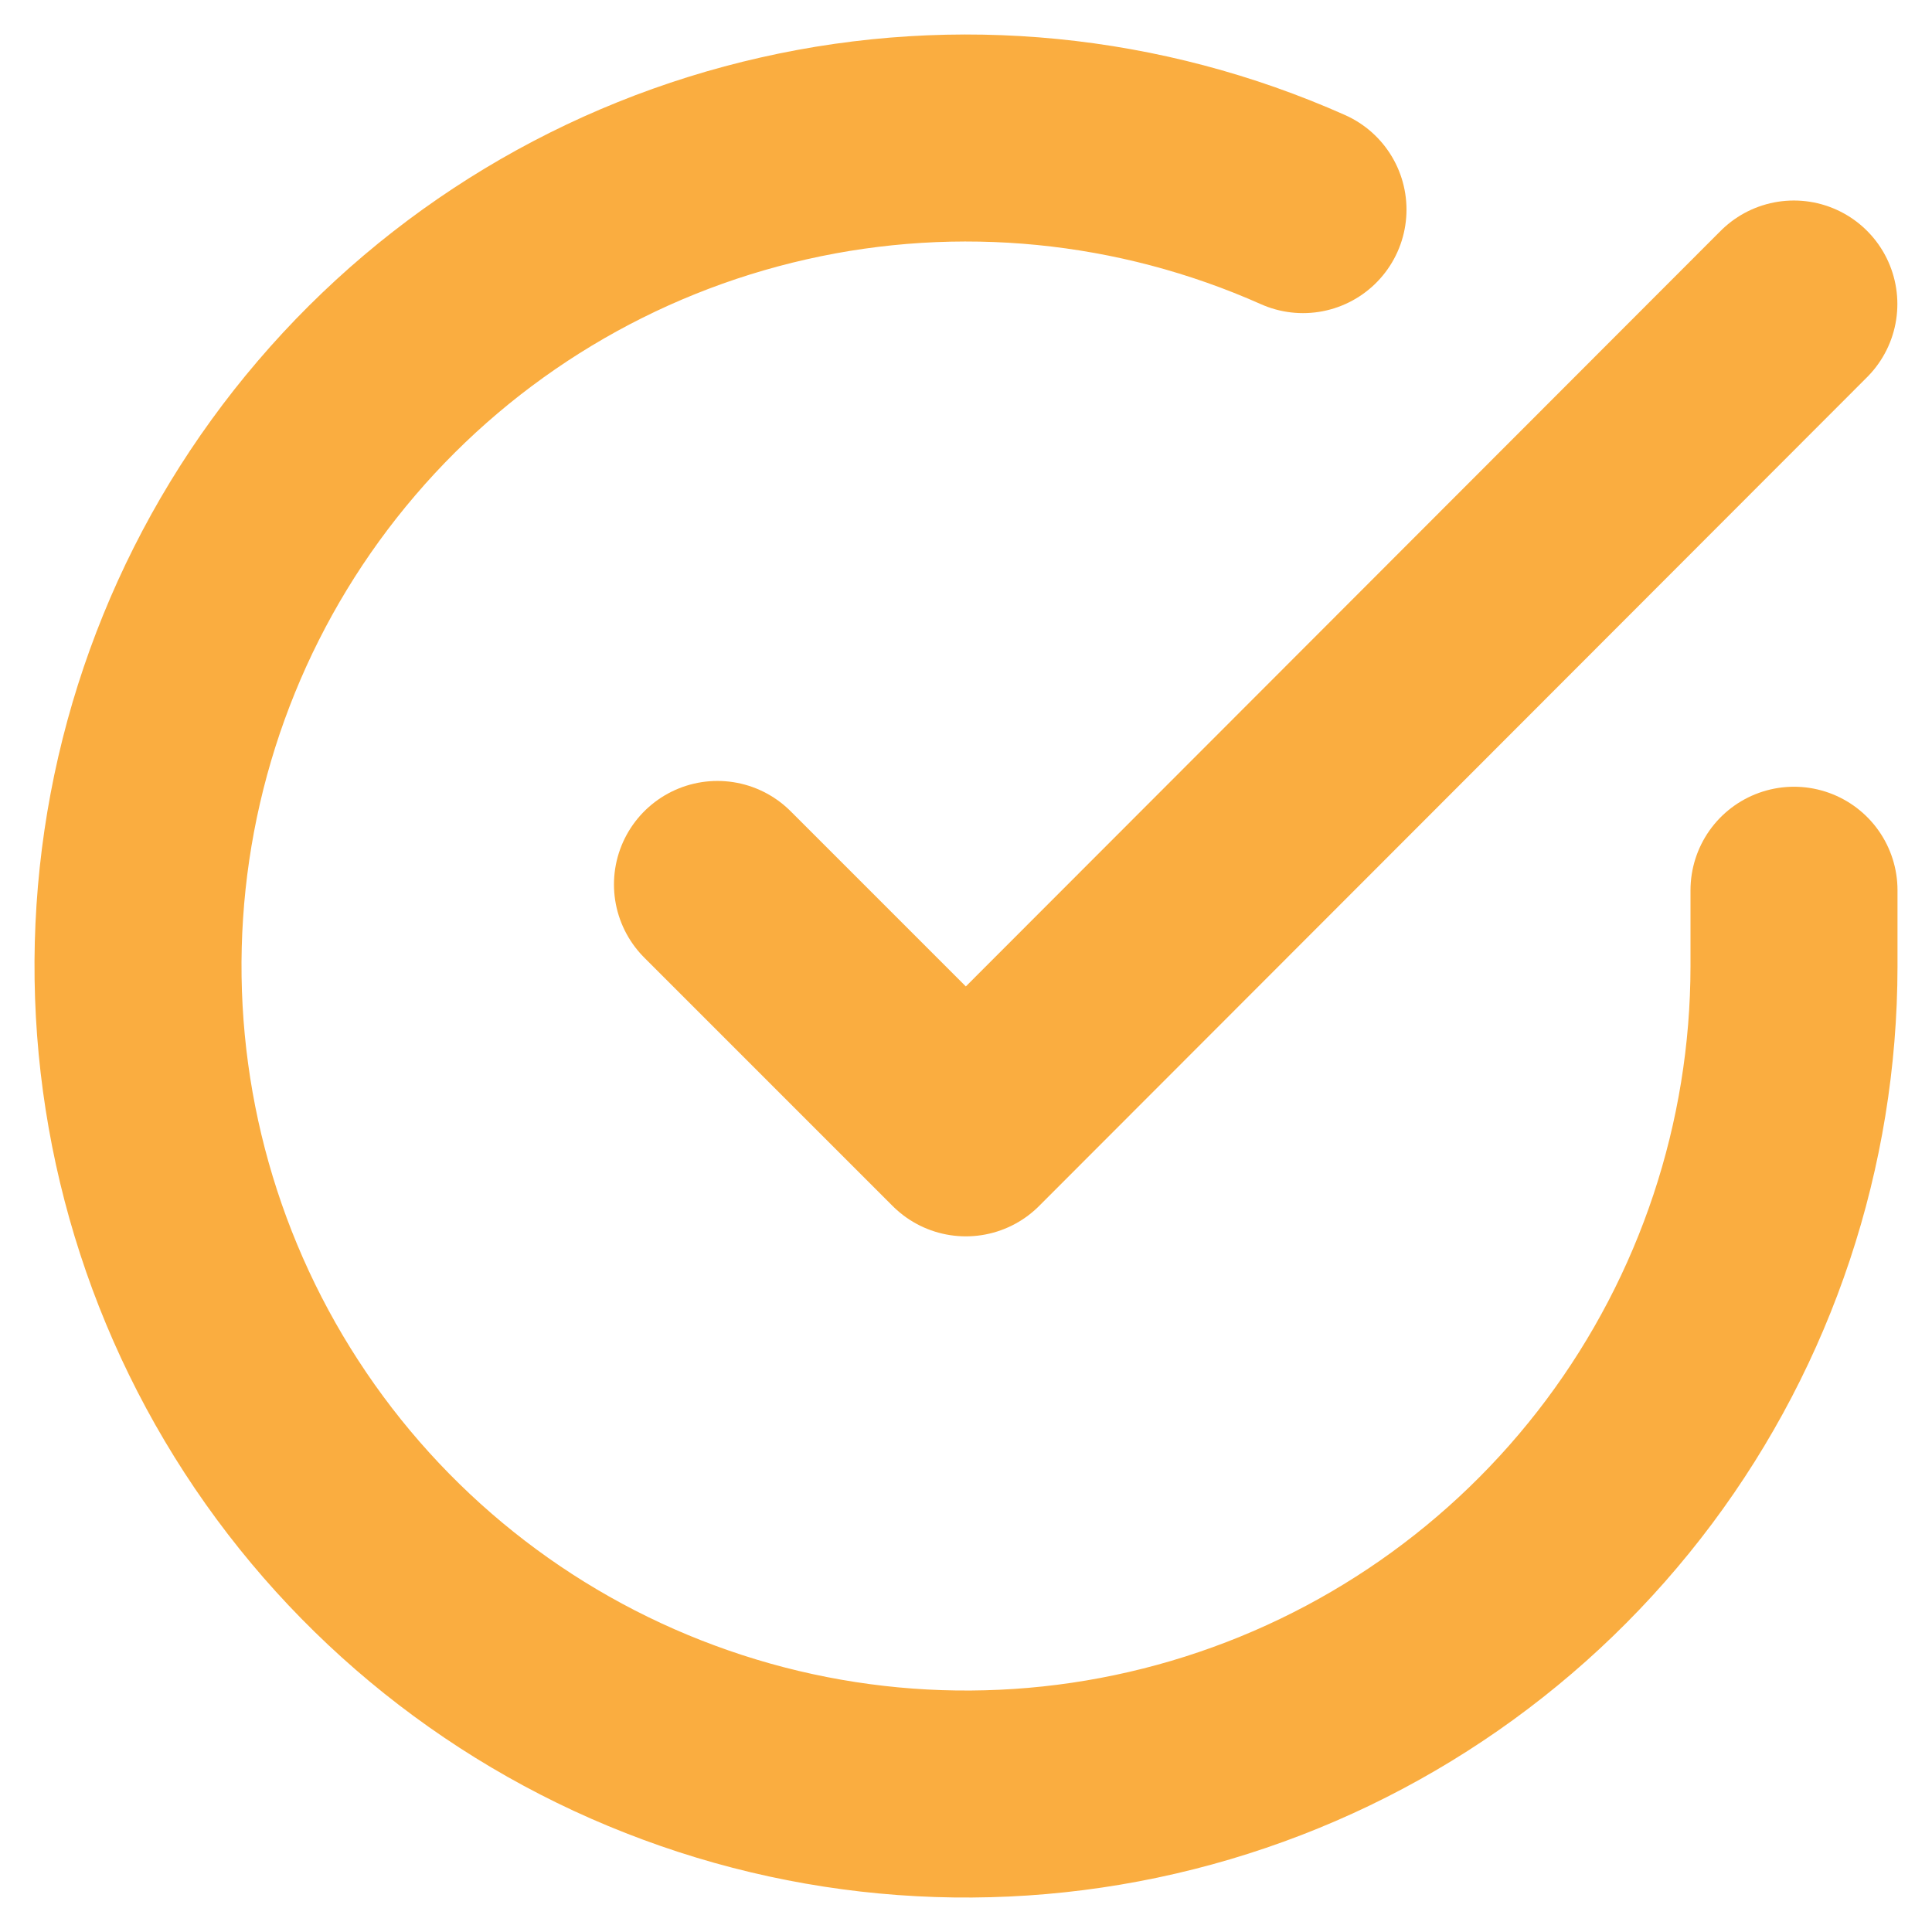 <?xml version="1.0" encoding="UTF-8"?> <svg xmlns="http://www.w3.org/2000/svg" width="14" height="14" viewBox="0 0 14 14" fill="none"> <path d="M13 6.451V7.003C12.999 8.297 12.58 9.556 11.806 10.592C11.031 11.629 9.942 12.387 8.701 12.754C7.46 13.121 6.134 13.077 4.921 12.628C3.707 12.18 2.671 11.351 1.967 10.266C1.262 9.18 0.928 7.896 1.013 6.605C1.098 5.314 1.598 4.085 2.439 3.102C3.28 2.118 4.416 1.433 5.678 1.148C6.94 0.862 8.26 0.993 9.442 1.519" stroke="#FAAD40" stroke-width="1.5" stroke-linecap="round" stroke-linejoin="round"></path> <path d="M12.999 2.203L6.999 8.209L5.199 6.409" stroke="#FAAD40" stroke-width="1.5" stroke-linecap="round" stroke-linejoin="round"></path> </svg> 
